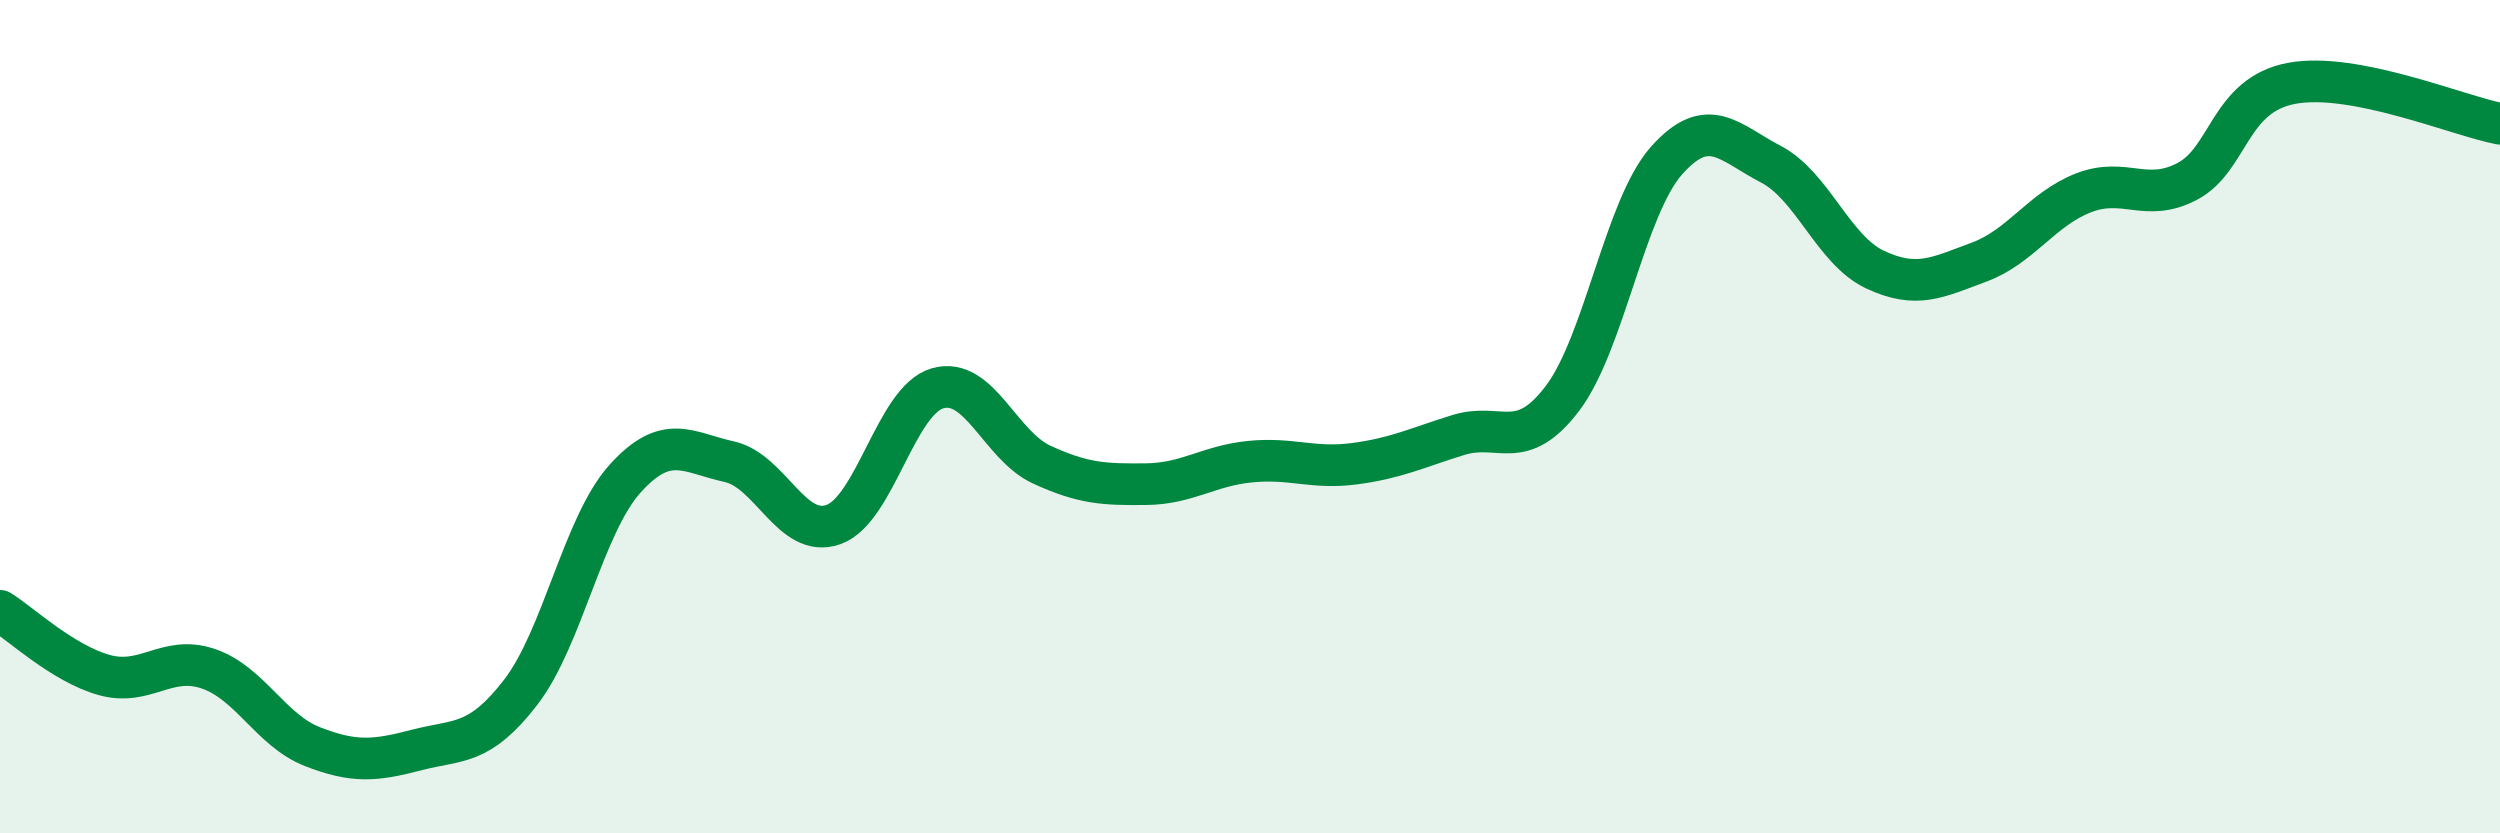 
    <svg width="60" height="20" viewBox="0 0 60 20" xmlns="http://www.w3.org/2000/svg">
      <path
        d="M 0,14.66 C 0.5,14.97 1.5,15.92 2.5,16.2 C 3.5,16.48 4,15.71 5,16.05 C 6,16.39 6.5,17.53 7.5,17.92 C 8.5,18.31 9,18.26 10,18 C 11,17.74 11.5,17.91 12.5,16.61 C 13.5,15.31 14,12.6 15,11.49 C 16,10.38 16.5,10.86 17.5,11.08 C 18.5,11.3 19,12.94 20,12.59 C 21,12.24 21.5,9.61 22.5,9.32 C 23.5,9.03 24,10.69 25,11.15 C 26,11.61 26.5,11.63 27.5,11.62 C 28.5,11.61 29,11.18 30,11.08 C 31,10.98 31.5,11.26 32.5,11.13 C 33.5,11 34,10.75 35,10.44 C 36,10.13 36.5,10.88 37.5,9.56 C 38.5,8.24 39,4.97 40,3.85 C 41,2.73 41.5,3.42 42.5,3.94 C 43.5,4.46 44,6 45,6.47 C 46,6.94 46.5,6.66 47.5,6.29 C 48.5,5.92 49,5.02 50,4.63 C 51,4.24 51.5,4.88 52.5,4.35 C 53.5,3.82 53.5,2.28 55,2 C 56.5,1.72 59,2.78 60,2.97L60 20L0 20Z"
        fill="#008740"
        opacity="0.1"
        stroke-linecap="round"
        stroke-linejoin="round"
      />
      <path
        d="M 0,14.66 C 0.5,14.97 1.5,15.92 2.5,16.2 C 3.5,16.48 4,15.71 5,16.05 C 6,16.39 6.5,17.53 7.5,17.92 C 8.5,18.31 9,18.26 10,18 C 11,17.74 11.5,17.91 12.5,16.61 C 13.5,15.31 14,12.6 15,11.49 C 16,10.38 16.5,10.86 17.5,11.08 C 18.5,11.3 19,12.94 20,12.59 C 21,12.24 21.5,9.61 22.5,9.32 C 23.5,9.03 24,10.69 25,11.15 C 26,11.61 26.5,11.63 27.5,11.62 C 28.5,11.61 29,11.18 30,11.08 C 31,10.98 31.5,11.26 32.5,11.13 C 33.5,11 34,10.75 35,10.44 C 36,10.13 36.5,10.88 37.5,9.56 C 38.5,8.24 39,4.97 40,3.85 C 41,2.73 41.5,3.42 42.5,3.94 C 43.5,4.46 44,6 45,6.47 C 46,6.94 46.5,6.66 47.5,6.29 C 48.5,5.92 49,5.02 50,4.63 C 51,4.24 51.5,4.88 52.5,4.35 C 53.5,3.82 53.5,2.28 55,2 C 56.5,1.72 59,2.78 60,2.97"
        stroke="#008740"
        stroke-width="1"
        fill="none"
        stroke-linecap="round"
        stroke-linejoin="round"
      />
    </svg>
  